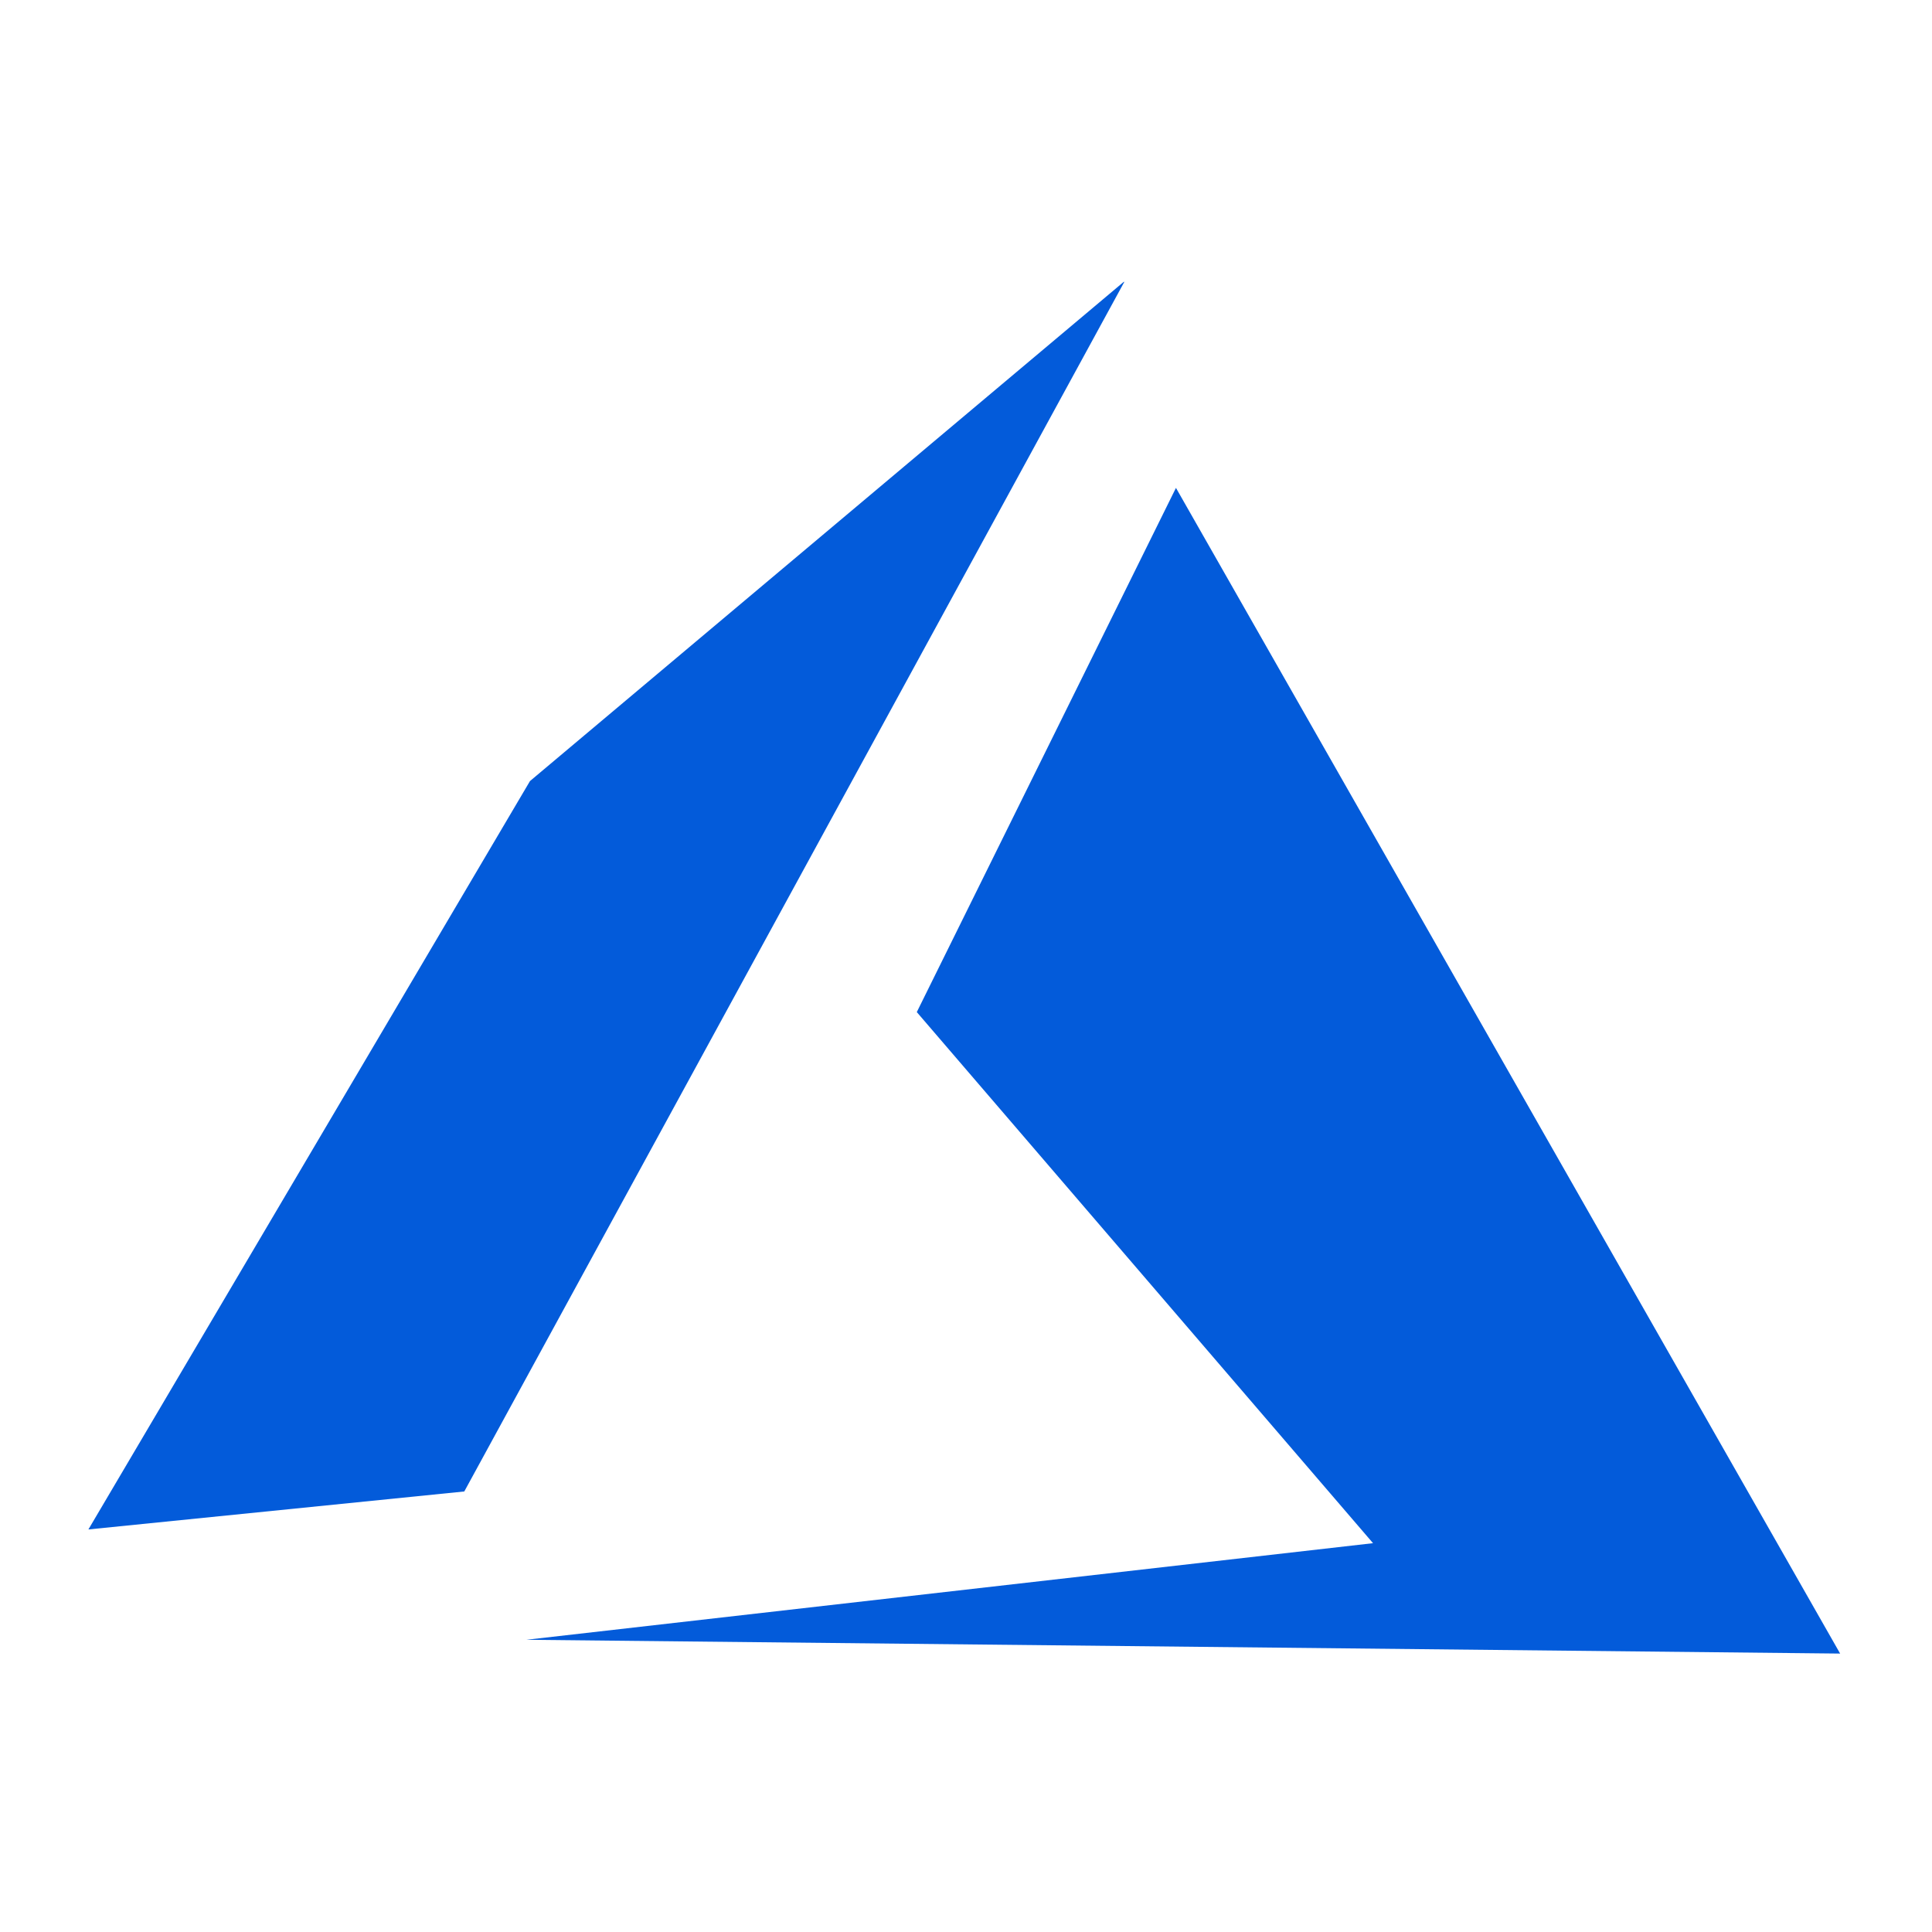 <svg xmlns="http://www.w3.org/2000/svg" xmlns:xlink="http://www.w3.org/1999/xlink" width="200" zoomAndPan="magnify" viewBox="0 0 150 150" height="200" preserveAspectRatio="xMidYMid meet" version="1.0"><defs><clipPath id="d5736d0b76"><path d="M 6.238 21.883 L 143 21.883 L 143 128.383 L 6.238 128.383 Z M 6.238 21.883 " clip-rule="nonzero"/></clipPath></defs><g clip-path="url(#d5736d0b76)"><path fill="#035bda" d="M 142.867 128.383 L 91.301 37.879 L 71.18 78.578 L 106.602 119.812 L 40.863 127.312 Z M 41.148 60.641 L 6.863 118.746 L 36.047 115.797 L 87.332 21.812 Z M 41.148 60.641 " fill-opacity="1" fill-rule="nonzero"/></g></svg>